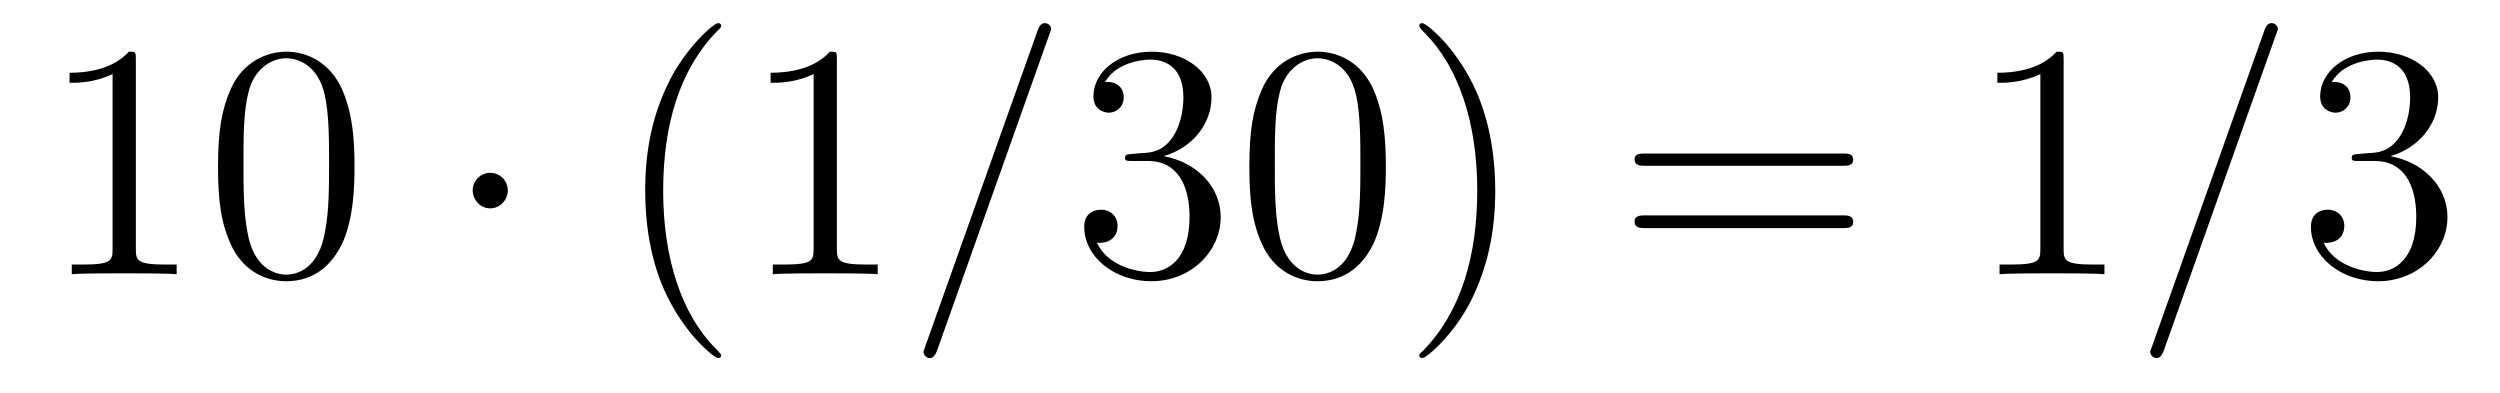 <?xml version='1.0'?>
<!-- This file was generated by dvisvgm 1.9.2 -->
<svg height='14pt' version='1.1' viewBox='0 -14 89 14' width='89pt' xmlns='http://www.w3.org/2000/svg' xmlns:xlink='http://www.w3.org/1999/xlink'>
<g id='page1'>
<g transform='matrix(1 0 0 1 -127 650)'>
<path d='M131.836 -661.879C131.836 -662.16 131.836 -662.16 131.586 -662.16C131.305 -661.848 130.711 -661.41 129.477 -661.41V-661.051C129.758 -661.051 130.352 -661.051 131.008 -661.363V-655.16C131.008 -654.723 130.977 -654.582 129.93 -654.582H129.555V-654.238C129.883 -654.27 131.039 -654.27 131.43 -654.27C131.82 -654.27 132.961 -654.27 133.289 -654.238V-654.582H132.914C131.867 -654.582 131.836 -654.723 131.836 -655.16V-661.879ZM139.621 -658.051C139.621 -659.035 139.559 -660.004 139.137 -660.91C138.637 -661.91 137.777 -662.16 137.199 -662.16C136.512 -662.16 135.652 -661.816 135.215 -660.832C134.887 -660.082 134.762 -659.348 134.762 -658.051C134.762 -656.895 134.856 -656.019 135.277 -655.176C135.746 -654.27 136.559 -653.988 137.184 -653.988C138.231 -653.988 138.824 -654.613 139.168 -655.301C139.59 -656.191 139.621 -657.363 139.621 -658.051ZM137.184 -654.223C136.809 -654.223 136.027 -654.441 135.809 -655.738C135.668 -656.457 135.668 -657.363 135.668 -658.191C135.668 -659.176 135.668 -660.051 135.855 -660.754C136.059 -661.551 136.668 -661.926 137.184 -661.926C137.637 -661.926 138.324 -661.66 138.559 -660.629C138.715 -659.941 138.715 -659.004 138.715 -658.191C138.715 -657.395 138.715 -656.488 138.574 -655.77C138.355 -654.457 137.605 -654.223 137.184 -654.223ZM140.156 -654.238' fill-rule='evenodd'/>
<path d='M145.078 -657.223C145.078 -657.566 144.797 -657.848 144.453 -657.848C144.109 -657.848 143.828 -657.566 143.828 -657.223C143.828 -656.879 144.109 -656.582 144.453 -656.582C144.797 -656.582 145.078 -656.879 145.078 -657.223ZM146.156 -654.238' fill-rule='evenodd'/>
<path d='M152.672 -651.348C152.672 -651.379 152.672 -651.395 152.469 -651.598C151.281 -652.801 150.609 -654.77 150.609 -657.207C150.609 -659.52 151.172 -661.504 152.547 -662.91C152.672 -663.02 152.672 -663.051 152.672 -663.082C152.672 -663.16 152.609 -663.176 152.562 -663.176C152.406 -663.176 151.437 -662.316 150.844 -661.145C150.234 -659.941 149.969 -658.676 149.969 -657.207C149.969 -656.145 150.125 -654.723 150.75 -653.457C151.453 -652.02 152.438 -651.254 152.562 -651.254C152.609 -651.254 152.672 -651.27 152.672 -651.348ZM156.793 -661.879C156.793 -662.16 156.793 -662.16 156.543 -662.16C156.262 -661.848 155.668 -661.41 154.434 -661.41V-661.051C154.715 -661.051 155.309 -661.051 155.965 -661.363V-655.16C155.965 -654.723 155.934 -654.582 154.887 -654.582H154.512V-654.238C154.84 -654.27 155.996 -654.27 156.387 -654.27C156.777 -654.27 157.918 -654.27 158.246 -654.238V-654.582H157.871C156.824 -654.582 156.793 -654.723 156.793 -655.16V-661.879ZM159.234 -654.238' fill-rule='evenodd'/>
<path d='M164.344 -662.738C164.344 -662.754 164.422 -662.926 164.422 -662.957C164.422 -663.098 164.297 -663.176 164.203 -663.176C164.141 -663.176 164.031 -663.176 163.938 -662.91L159.953 -651.707C159.953 -651.691 159.875 -651.504 159.875 -651.488C159.875 -651.348 160 -651.254 160.094 -651.254C160.172 -651.254 160.266 -651.27 160.359 -651.519L164.344 -662.738ZM165.113 -654.238' fill-rule='evenodd'/>
<path d='M167.301 -658.52C167.098 -658.504 167.051 -658.488 167.051 -658.379C167.051 -658.269 167.113 -658.269 167.332 -658.269H167.879C168.894 -658.269 169.348 -657.426 169.348 -656.285C169.348 -654.723 168.535 -654.316 167.957 -654.316C167.379 -654.316 166.395 -654.582 166.051 -655.363C166.441 -655.316 166.785 -655.52 166.785 -655.957C166.785 -656.301 166.535 -656.535 166.191 -656.535C165.91 -656.535 165.598 -656.379 165.598 -655.926C165.598 -654.863 166.66 -653.988 167.988 -653.988C169.41 -653.988 170.457 -655.066 170.457 -656.27C170.457 -657.379 169.566 -658.238 168.426 -658.441C169.457 -658.738 170.129 -659.598 170.129 -660.535C170.129 -661.473 169.16 -662.16 168.004 -662.16C166.801 -662.16 165.926 -661.441 165.926 -660.566C165.926 -660.098 166.301 -659.988 166.473 -659.988C166.723 -659.988 167.004 -660.176 167.004 -660.535C167.004 -660.91 166.723 -661.082 166.457 -661.082C166.395 -661.082 166.363 -661.082 166.332 -661.066C166.785 -661.879 167.91 -661.879 167.957 -661.879C168.363 -661.879 169.129 -661.707 169.129 -660.535C169.129 -660.301 169.098 -659.645 168.754 -659.129C168.395 -658.598 167.988 -658.566 167.66 -658.551L167.301 -658.52ZM176.336 -658.051C176.336 -659.035 176.273 -660.004 175.852 -660.91C175.352 -661.91 174.492 -662.16 173.914 -662.16C173.227 -662.16 172.367 -661.816 171.93 -660.832C171.602 -660.082 171.477 -659.348 171.477 -658.051C171.477 -656.895 171.57 -656.019 171.992 -655.176C172.461 -654.27 173.273 -653.988 173.898 -653.988C174.945 -653.988 175.539 -654.613 175.883 -655.301C176.305 -656.191 176.336 -657.363 176.336 -658.051ZM173.898 -654.223C173.523 -654.223 172.742 -654.441 172.523 -655.738C172.383 -656.457 172.383 -657.363 172.383 -658.191C172.383 -659.176 172.383 -660.051 172.57 -660.754C172.773 -661.551 173.383 -661.926 173.898 -661.926C174.352 -661.926 175.039 -661.66 175.273 -660.629C175.43 -659.941 175.43 -659.004 175.43 -658.191C175.43 -657.395 175.43 -656.488 175.289 -655.77C175.07 -654.457 174.32 -654.223 173.898 -654.223ZM180.231 -657.207C180.231 -658.113 180.121 -659.598 179.449 -660.973C178.746 -662.41 177.762 -663.176 177.637 -663.176C177.59 -663.176 177.527 -663.16 177.527 -663.082C177.527 -663.051 177.527 -663.02 177.73 -662.816C178.918 -661.613 179.59 -659.645 179.59 -657.223C179.59 -654.91 179.027 -652.91 177.652 -651.504C177.527 -651.395 177.527 -651.379 177.527 -651.348C177.527 -651.27 177.59 -651.254 177.637 -651.254C177.793 -651.254 178.762 -652.098 179.355 -653.27C179.965 -654.488 180.231 -655.77 180.231 -657.207ZM181.43 -654.238' fill-rule='evenodd'/>
<path d='M192.598 -658.098C192.769 -658.098 192.973 -658.098 192.973 -658.316C192.973 -658.535 192.769 -658.535 192.598 -658.535H185.582C185.41 -658.535 185.191 -658.535 185.191 -658.332C185.191 -658.098 185.394 -658.098 185.582 -658.098H192.598ZM192.598 -655.879C192.769 -655.879 192.973 -655.879 192.973 -656.098C192.973 -656.332 192.769 -656.332 192.598 -656.332H185.582C185.41 -656.332 185.191 -656.332 185.191 -656.113C185.191 -655.879 185.394 -655.879 185.582 -655.879H192.598ZM193.668 -654.238' fill-rule='evenodd'/>
<path d='M200.465 -661.879C200.465 -662.16 200.465 -662.16 200.215 -662.16C199.933 -661.848 199.34 -661.41 198.106 -661.41V-661.051C198.386 -661.051 198.98 -661.051 199.637 -661.363V-655.16C199.637 -654.723 199.606 -654.582 198.559 -654.582H198.184V-654.238C198.511 -654.27 199.668 -654.27 200.059 -654.27C200.449 -654.27 201.59 -654.27 201.918 -654.238V-654.582H201.542C200.496 -654.582 200.465 -654.723 200.465 -655.16V-661.879ZM202.907 -654.238' fill-rule='evenodd'/>
<path d='M208.015 -662.738C208.015 -662.754 208.093 -662.926 208.093 -662.957C208.093 -663.098 207.968 -663.176 207.875 -663.176C207.812 -663.176 207.703 -663.176 207.61 -662.91L203.626 -651.707C203.626 -651.691 203.546 -651.504 203.546 -651.488C203.546 -651.348 203.672 -651.254 203.766 -651.254C203.844 -651.254 203.938 -651.27 204.031 -651.519L208.015 -662.738ZM208.786 -654.238' fill-rule='evenodd'/>
<path d='M210.973 -658.52C210.769 -658.504 210.722 -658.488 210.722 -658.379C210.722 -658.269 210.785 -658.269 211.004 -658.269H211.55C212.567 -658.269 213.019 -657.426 213.019 -656.285C213.019 -654.723 212.207 -654.316 211.628 -654.316C211.051 -654.316 210.066 -654.582 209.723 -655.363C210.113 -655.316 210.457 -655.52 210.457 -655.957C210.457 -656.301 210.208 -656.535 209.863 -656.535C209.582 -656.535 209.269 -656.379 209.269 -655.926C209.269 -654.863 210.332 -653.988 211.66 -653.988C213.082 -653.988 214.129 -655.066 214.129 -656.27C214.129 -657.379 213.239 -658.238 212.098 -658.441C213.128 -658.738 213.8 -659.598 213.8 -660.535C213.8 -661.473 212.832 -662.16 211.675 -662.16C210.473 -662.16 209.598 -661.441 209.598 -660.566C209.598 -660.098 209.972 -659.988 210.144 -659.988C210.395 -659.988 210.676 -660.176 210.676 -660.535C210.676 -660.91 210.395 -661.082 210.128 -661.082C210.066 -661.082 210.035 -661.082 210.004 -661.066C210.457 -661.879 211.582 -661.879 211.628 -661.879C212.035 -661.879 212.801 -661.707 212.801 -660.535C212.801 -660.301 212.77 -659.645 212.425 -659.129C212.066 -658.598 211.66 -658.566 211.332 -658.551L210.973 -658.52ZM214.664 -654.238' fill-rule='evenodd'/>
</g>
</g>
</svg>
